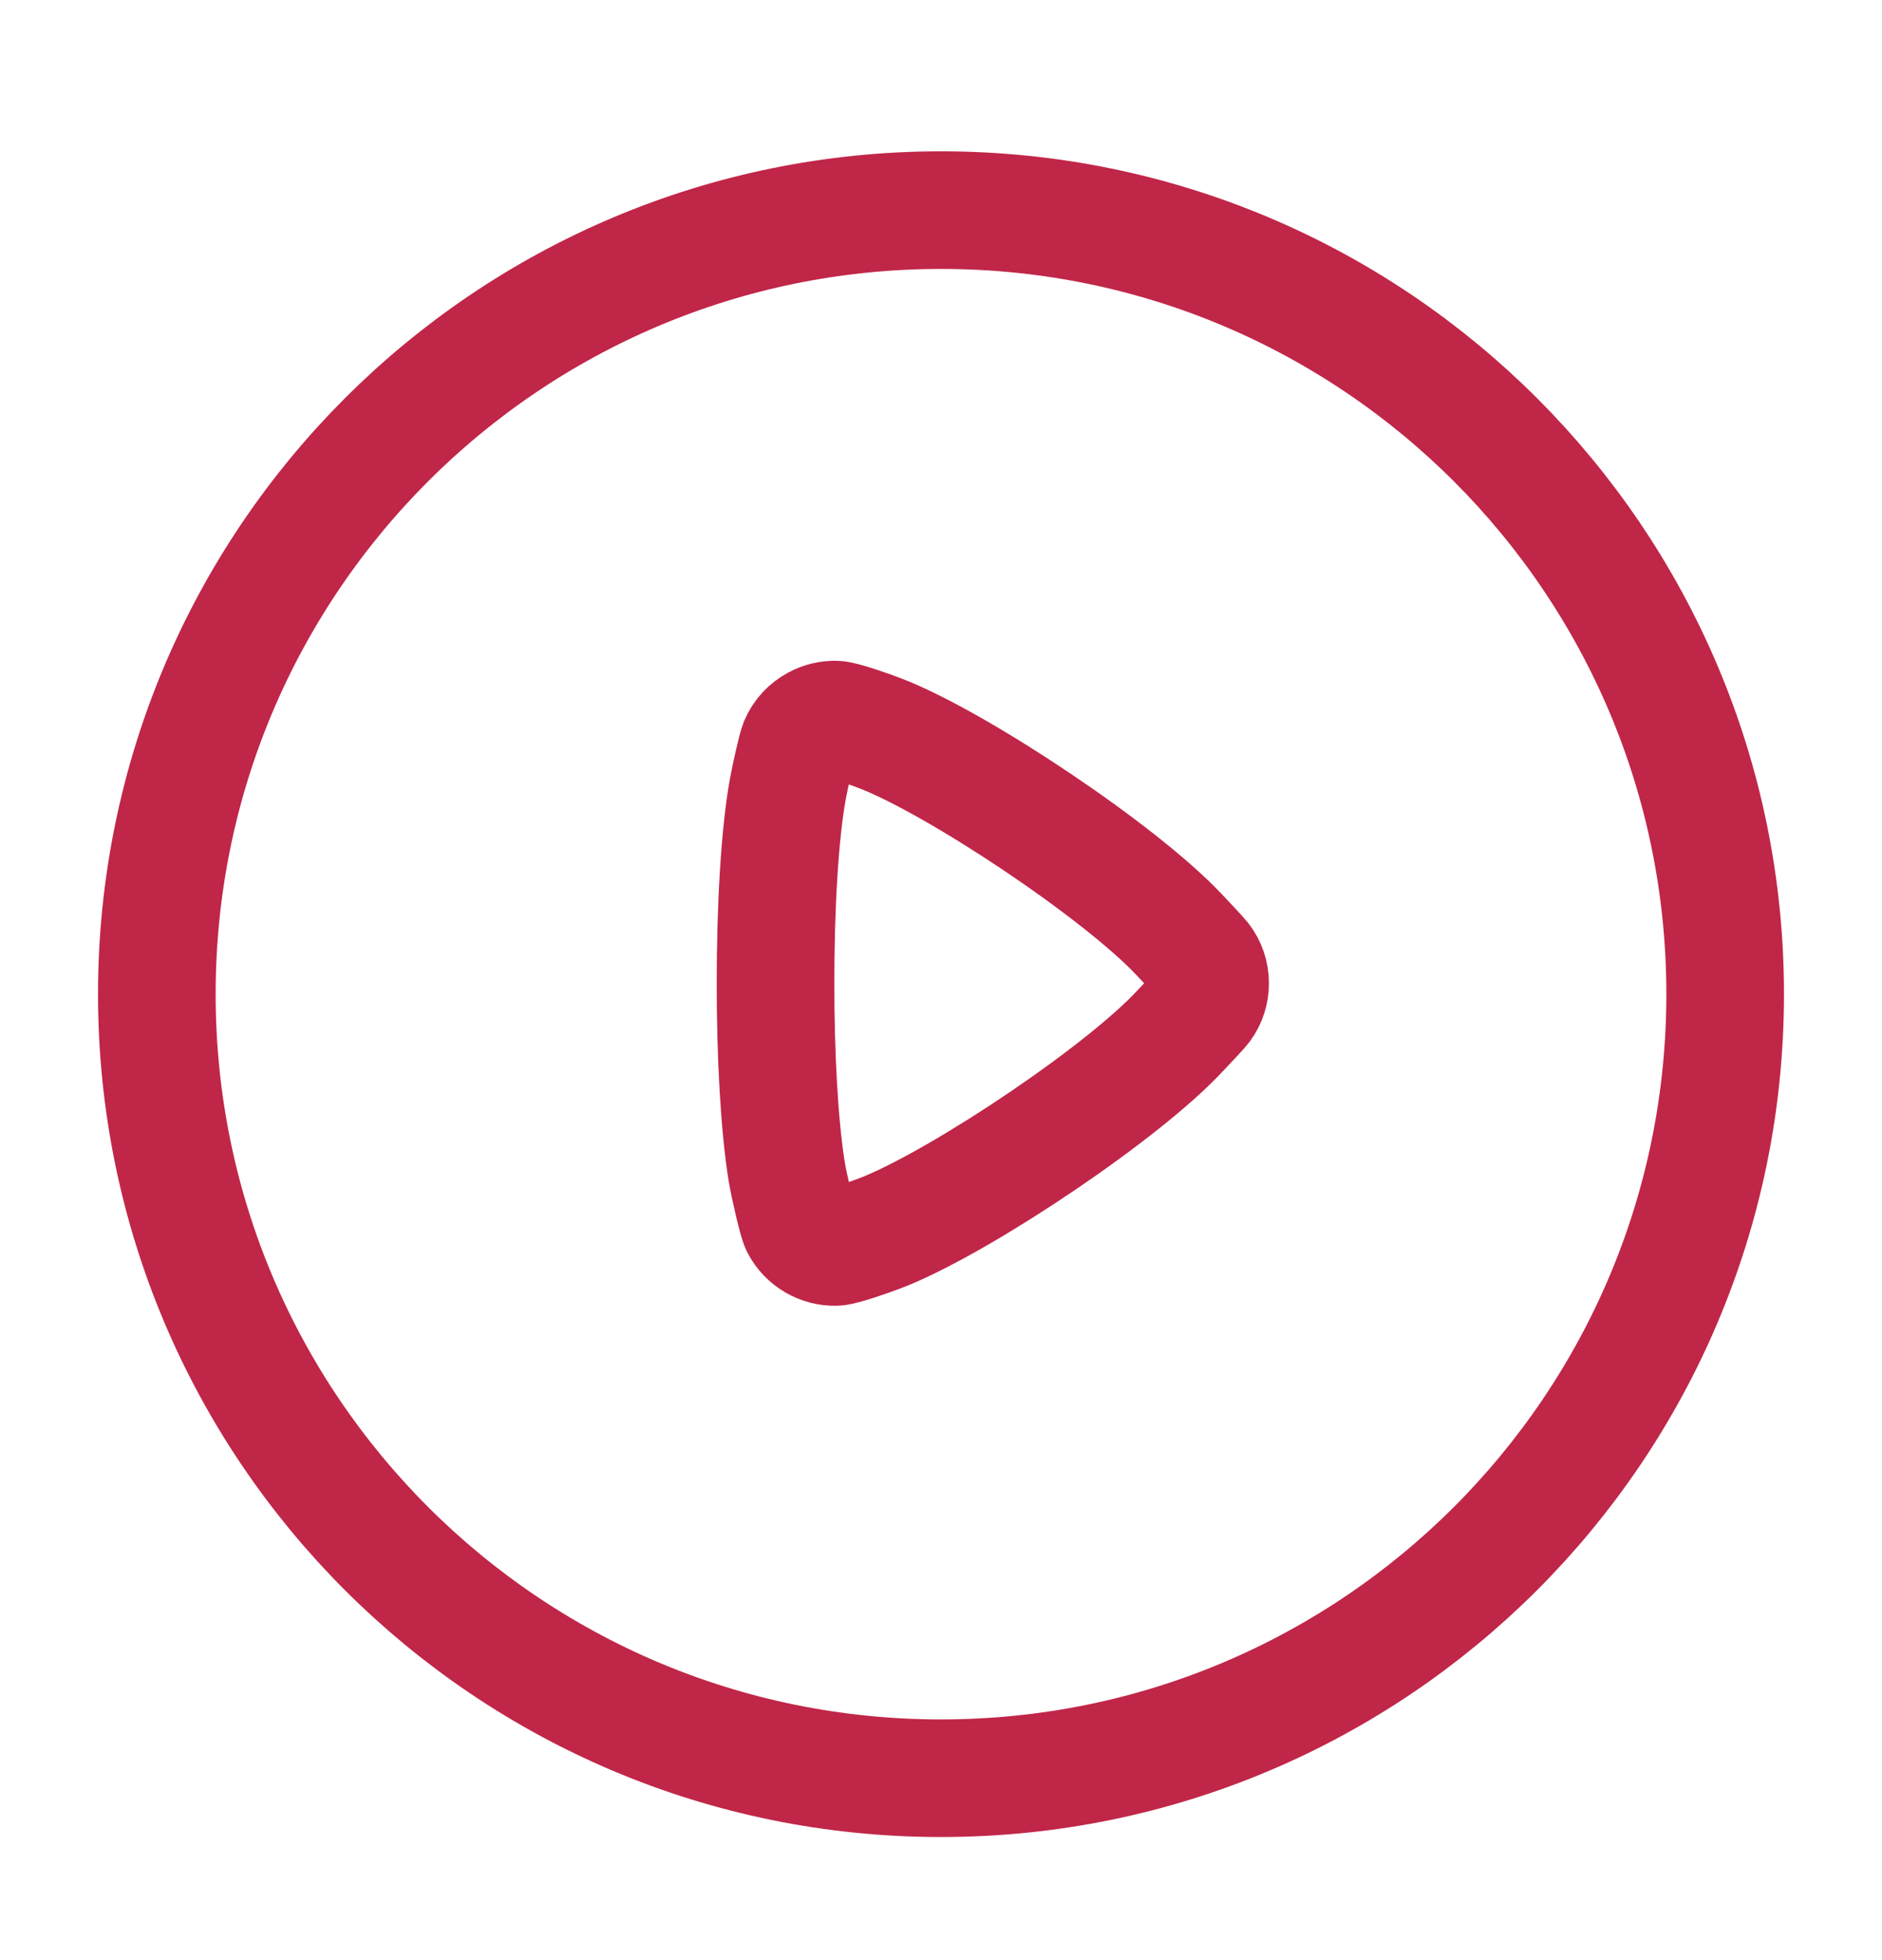 <svg width="24" height="25" viewBox="0 0 24 25" fill="none" xmlns="http://www.w3.org/2000/svg">
<path fill-rule="evenodd" clip-rule="evenodd" d="M12 2.68C17.523 2.68 22 7.158 22 12.68C22 18.203 17.523 22.68 12 22.68C6.477 22.68 2 18.203 2 12.68C2 7.158 6.477 2.68 12 2.68Z" stroke="#C02648" stroke-width="1.5" stroke-linecap="round" stroke-linejoin="round"/>
<path fill-rule="evenodd" clip-rule="evenodd" d="M15.05 13.147C14.321 13.933 12.337 15.263 11.322 15.69C11.16 15.758 10.747 15.902 10.658 15.904C10.469 15.91 10.287 15.804 10.199 15.634C10.165 15.568 10.065 15.137 10.033 14.945C9.938 14.361 9.889 13.454 9.89 12.542C9.889 11.585 9.942 10.635 10.048 10.057C10.076 9.901 10.158 9.542 10.182 9.484C10.227 9.376 10.309 9.291 10.408 9.238C10.484 9.197 10.571 9.175 10.658 9.178C10.747 9.18 11.109 9.307 11.233 9.356C12.211 9.736 14.28 11.114 15.04 11.924C15.108 11.997 15.295 12.193 15.326 12.233C15.397 12.323 15.432 12.432 15.432 12.542C15.432 12.644 15.401 12.748 15.337 12.835C15.304 12.88 15.113 13.08 15.05 13.147Z" stroke="#C02648" stroke-width="1.5" stroke-linecap="round" stroke-linejoin="round"/>
</svg>
